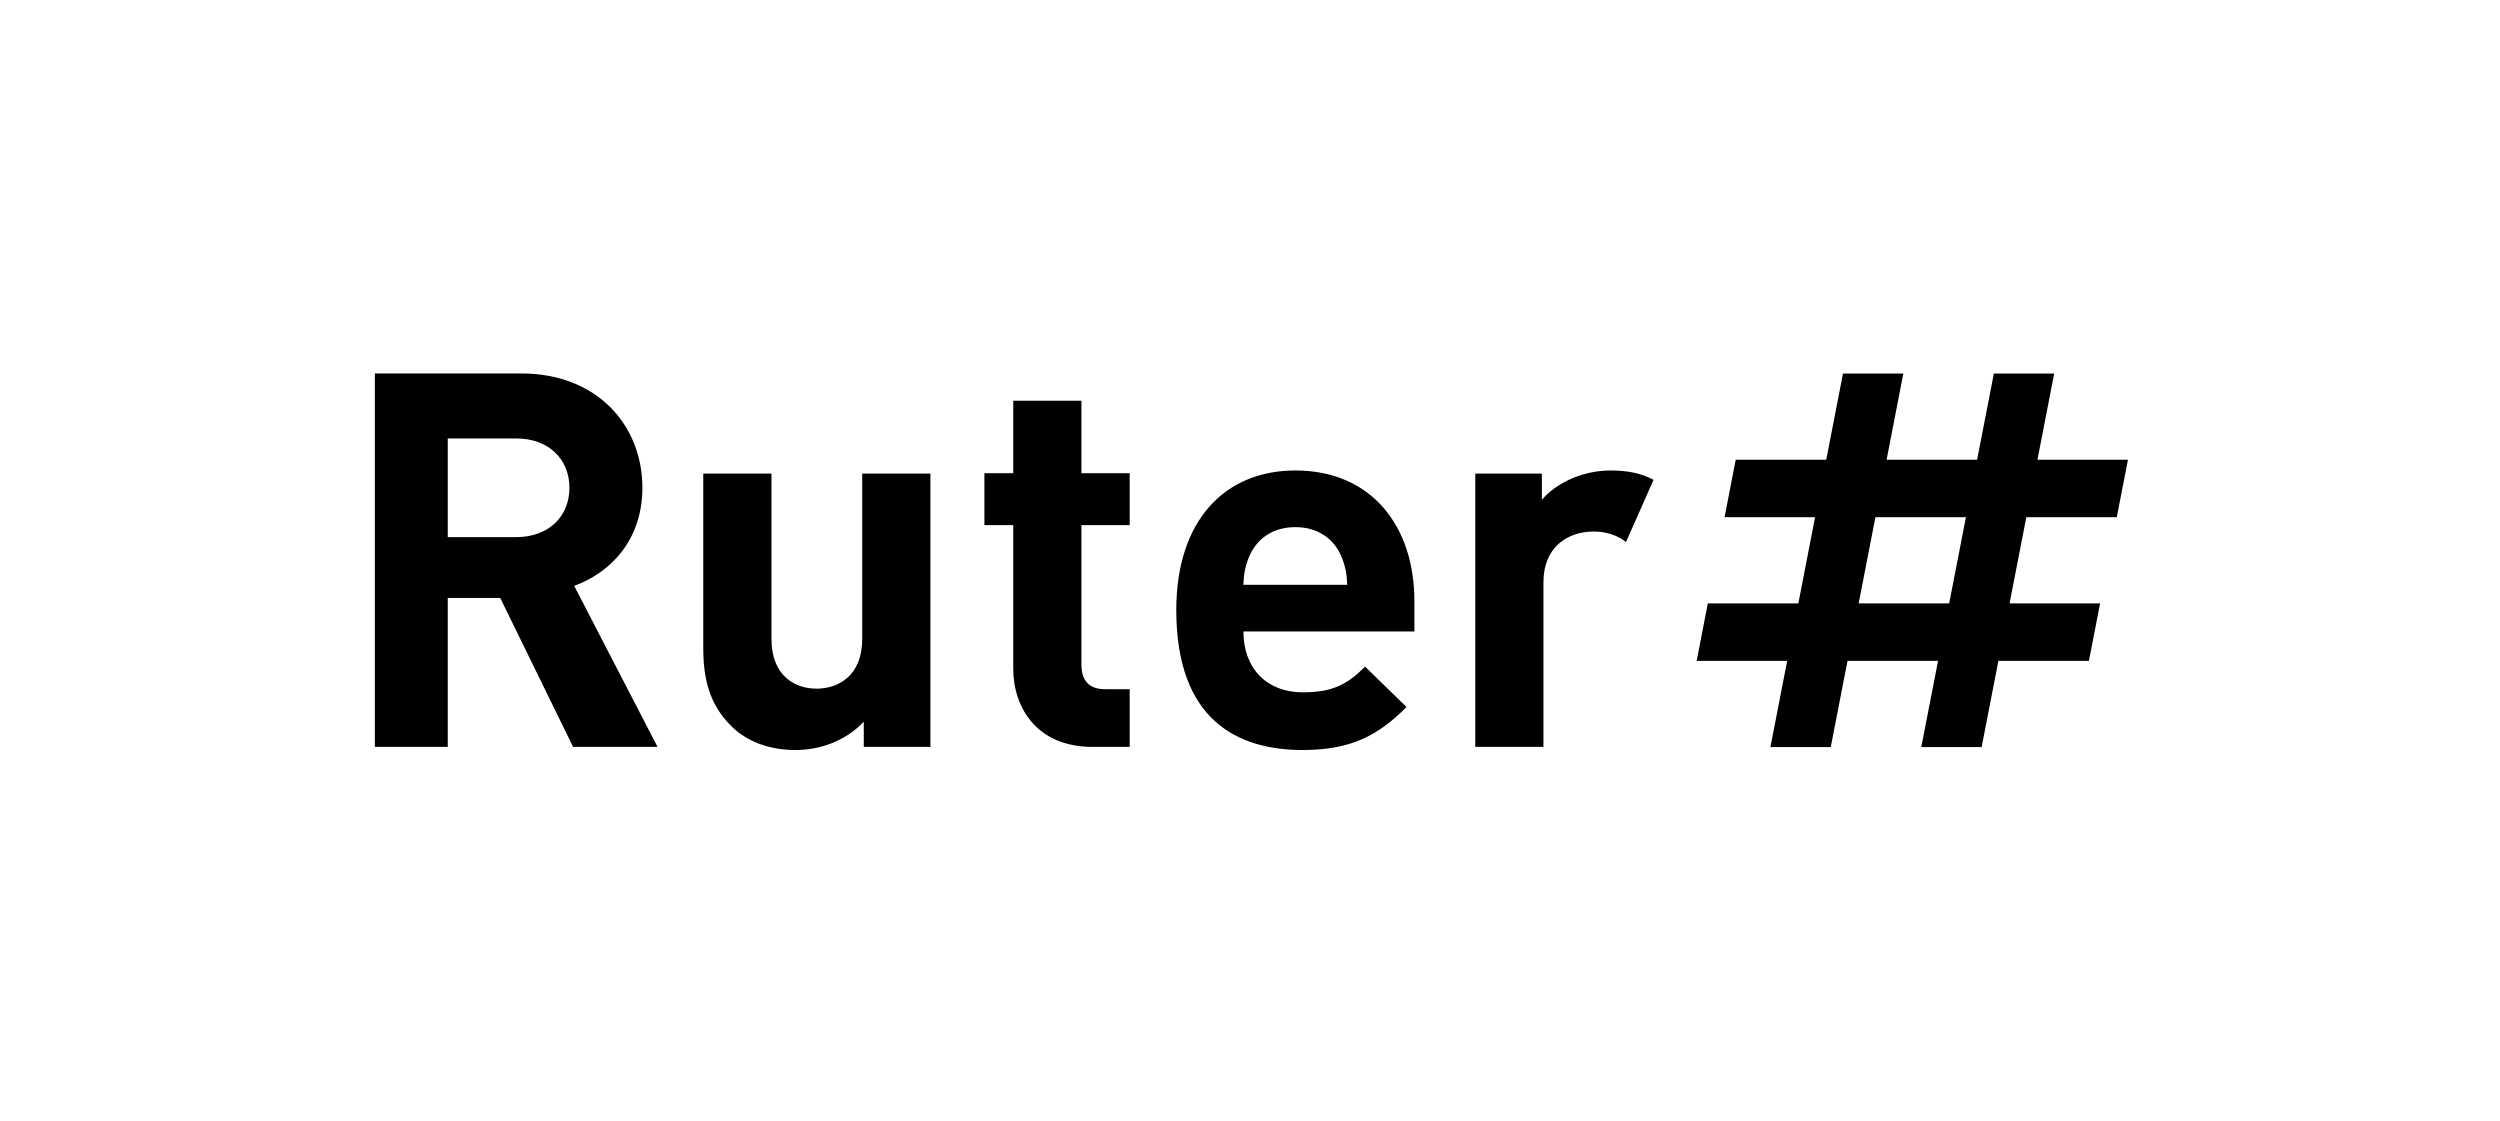 <svg width="1369" height="614" viewBox="0 0 1369 614" fill="none" xmlns="http://www.w3.org/2000/svg">
<path d="M1159.15 283.213L1165.27 251.743H1115.71L1124.88 204.537H1091.84L1082.66 251.743H1033.1L1042.27 204.537H1009.22L1000.05 251.743H950.483L944.368 283.213H993.933L984.773 330.423H935.203L929.088 361.894H978.658L969.478 409.104H1002.52L1011.7 361.894H1061.27L1052.09 409.104H1085.14L1094.32 361.894H1143.89L1150.01 330.423H1100.44L1109.61 283.213H1159.15ZM1067.37 330.423H1017.8L1026.98 283.213H1076.54L1067.37 330.423ZM313.833 408.999L273.908 327.418H245.193V408.999H205.268V204.497H285.398C327.043 204.497 351.769 232.928 351.769 267.108C351.769 295.833 334.244 313.608 314.428 320.818L360.074 408.999H313.833ZM282.833 240.118H245.193V294.118H282.818C300.318 294.118 311.818 282.913 311.818 267.118C311.818 251.323 300.333 240.108 282.818 240.108L282.833 240.118ZM473 408.999V395.204C463.235 405.544 449.449 410.704 435.659 410.704C420.729 410.704 408.659 405.824 400.334 397.499C388.274 385.429 385.114 371.364 385.114 354.999V259.353H422.454V349.819C422.454 370.219 435.379 377.109 447.149 377.109C458.919 377.109 472.15 370.219 472.15 349.819V259.353H509.49V408.999H473ZM598.226 408.999C567.78 408.999 554.86 387.459 554.86 366.209V287.568H539.06V259.133H554.86V219.433H592.195V259.133H618.616V287.568H592.195V363.894C592.195 372.519 596.195 377.394 605.116 377.394H618.616V408.999H598.226ZM680.891 345.804C680.891 365.044 692.666 379.114 713.631 379.114C730.007 379.114 738.047 374.519 747.527 365.044L770.217 387.159C754.987 402.384 740.342 410.709 713.341 410.709C678.021 410.709 644.131 394.629 644.131 334.029C644.131 285.203 670.551 257.633 709.326 257.633C750.967 257.633 774.522 288.073 774.522 329.133V345.794L680.891 345.804ZM734.312 304.158C730.311 295.253 721.961 288.658 709.311 288.658C696.661 288.658 688.341 295.263 684.311 304.158C682.011 309.613 681.146 313.633 680.861 320.238H737.772C737.472 313.633 736.602 309.613 734.312 304.158ZM905.488 262.743C898.633 259.098 891.143 257.633 881.958 257.633C865.873 257.633 851.507 265.098 844.332 273.713V259.353H807.857V408.999H845.192V318.803C845.192 299.848 857.872 292.333 869.323 291.233C882.943 289.923 890.383 296.848 890.383 296.848L905.488 262.743Z" fill="#000000"/>
</svg>
